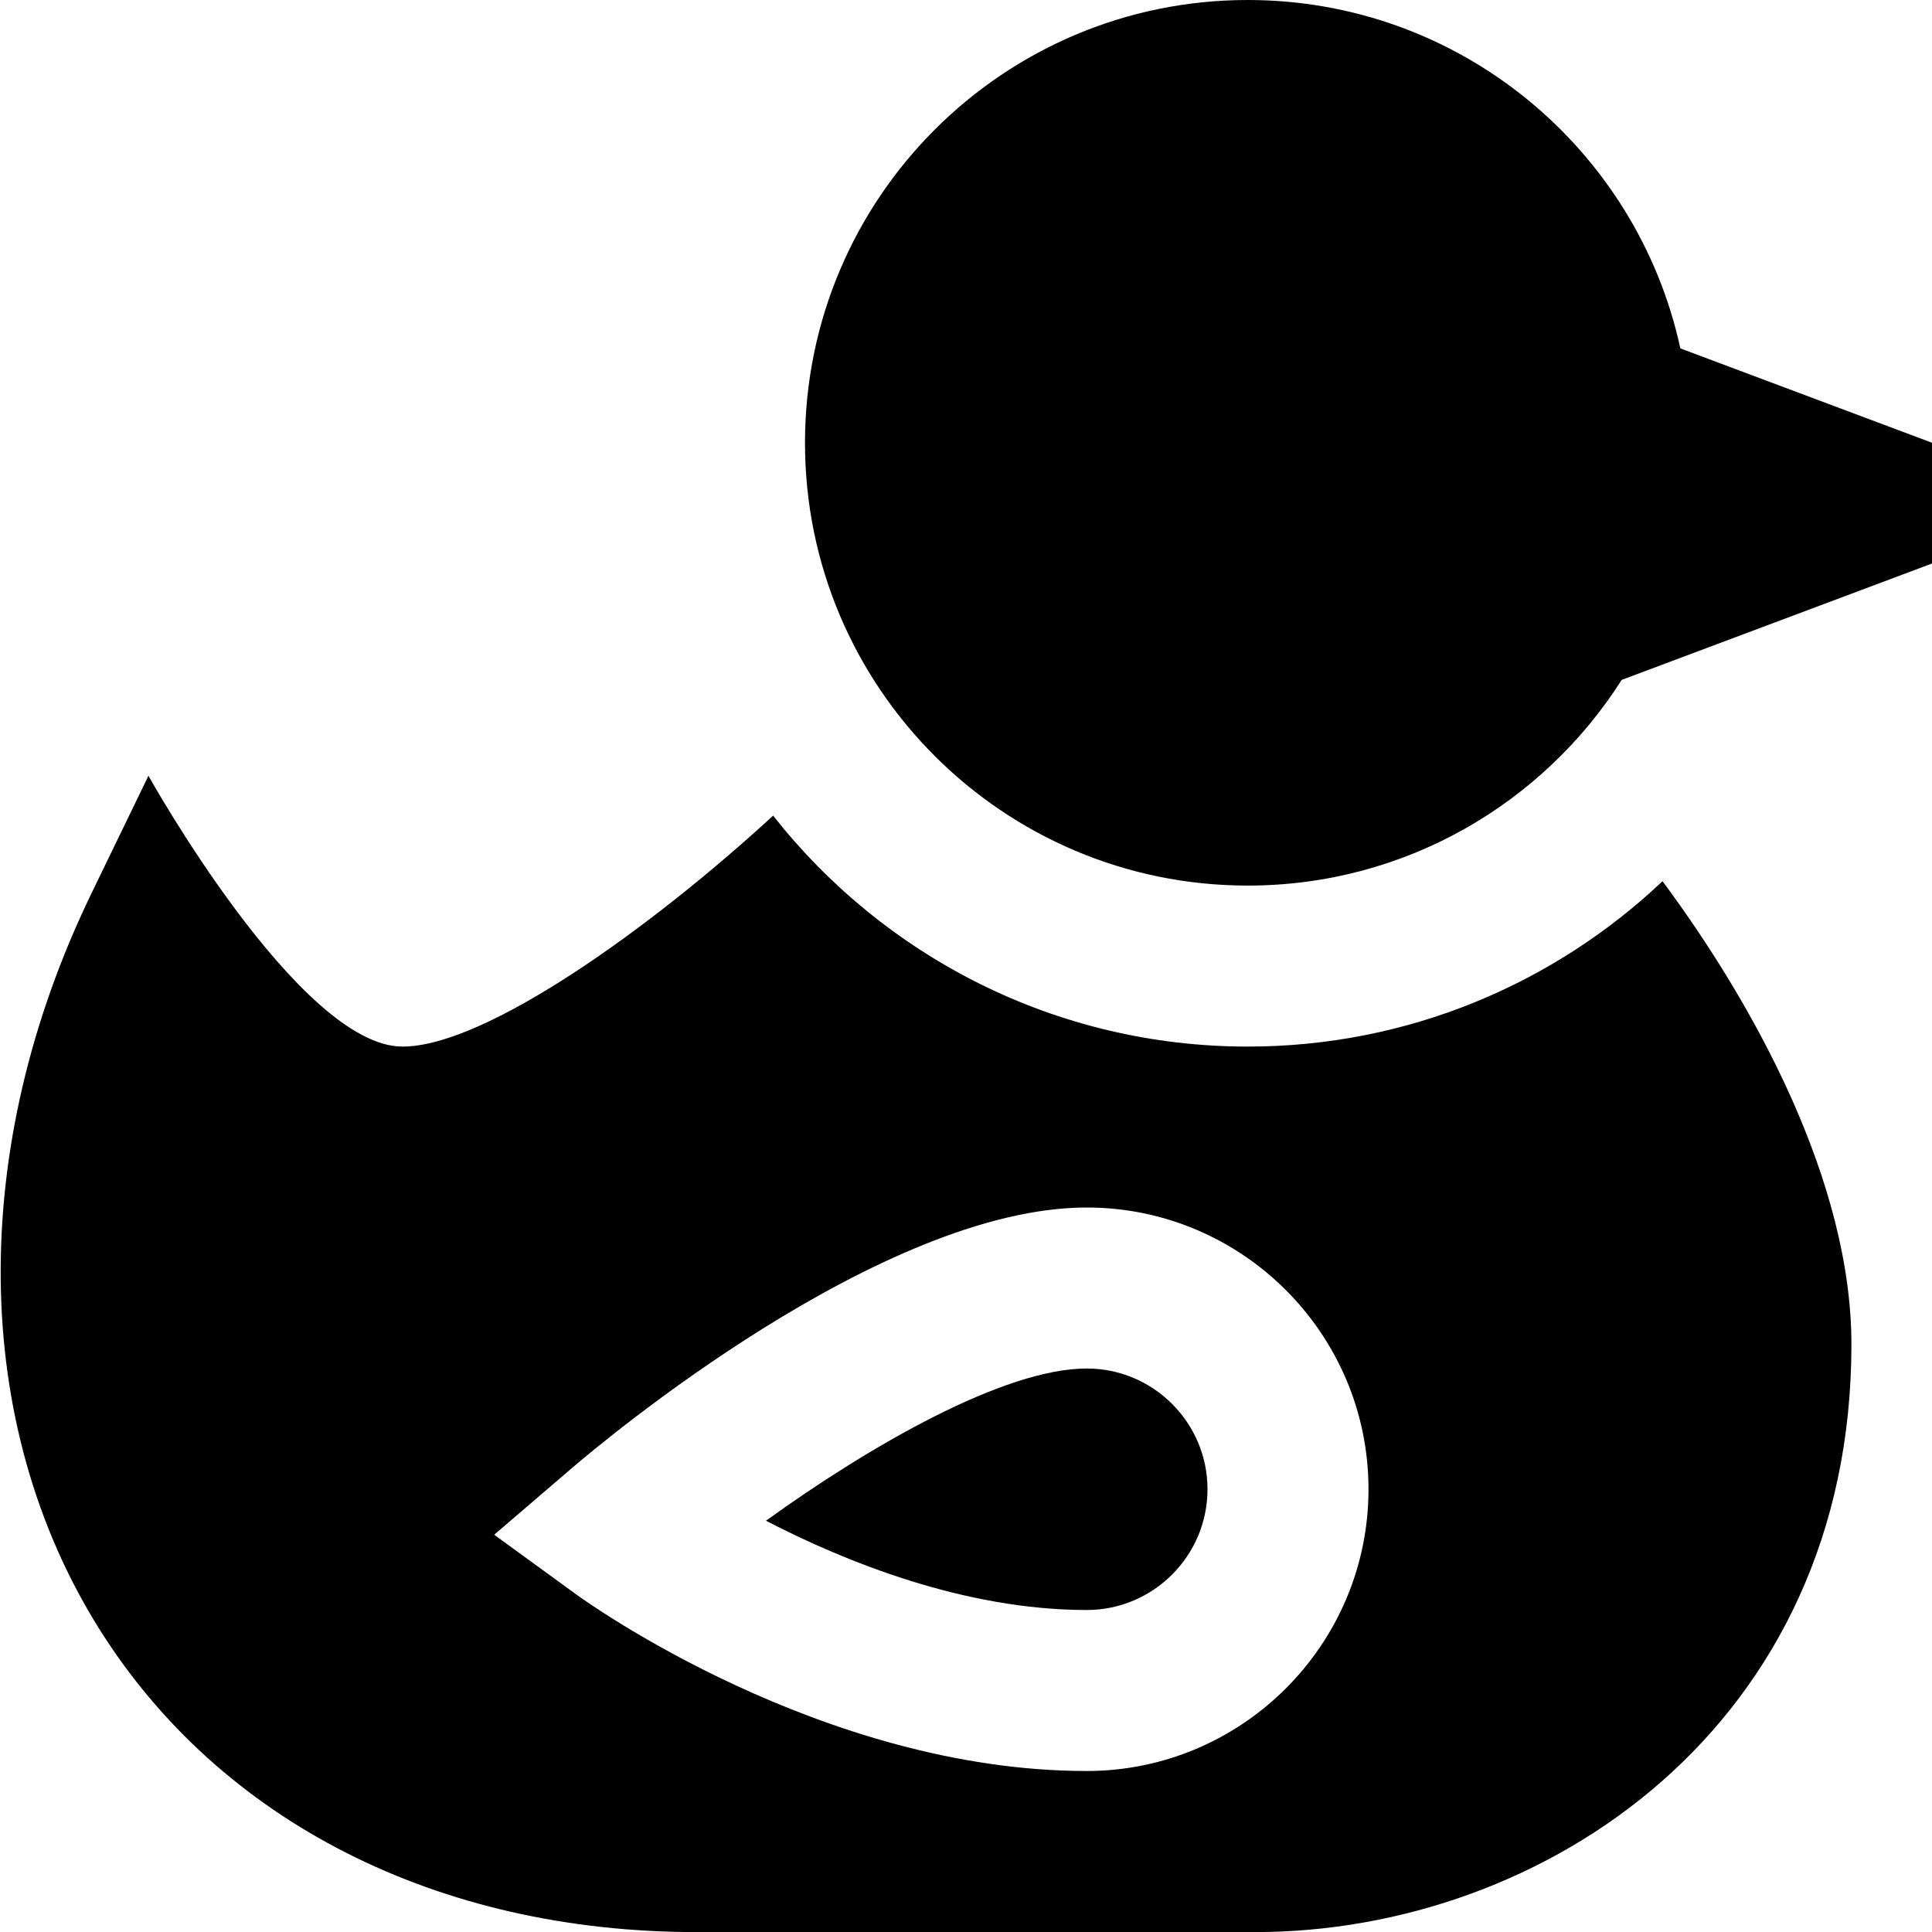 <?xml version="1.0" encoding="UTF-8"?>
<svg xmlns="http://www.w3.org/2000/svg" id="Layer_1" data-name="Layer 1" viewBox="0 0 24 24">
  <path d="m24,5.5v1.5l-3.855,1.446c-.976,1.535-2.691,2.555-4.645,2.555-3.038,0-5.5-2.462-5.5-5.5S12.462,0,15.5,0c2.635,0,4.837,1.853,5.374,4.328l3.126,1.172Zm-10.5,11.5c-1.028,0-2.693.96-3.985,1.891.983.509,2.465,1.109,3.985,1.109.827,0,1.5-.673,1.5-1.5s-.673-1.5-1.5-1.5Zm7.152-6.054c1.148,1.546,2.347,3.74,2.347,5.755,0,4.741-3.815,7.3-7.406,7.3h-6.943c-3.213,0-5.916-1.373-7.417-3.766-1.597-2.548-1.634-5.962-.099-9.133l.71-1.465s1.874,3.364,3.156,3.364c1.033,0,3.093-1.478,4.604-2.869,1.374,1.746,3.506,2.869,5.896,2.869,1.993,0,3.807-.782,5.152-2.054Zm-3.652,7.554c0-1.93-1.57-3.5-3.5-3.5-2.547,0-6.014,2.909-6.4,3.241l-.961.824,1.023.744c.123.09,3.051,2.191,6.338,2.191,1.93,0,3.5-1.57,3.5-3.5Z"/>
</svg>
